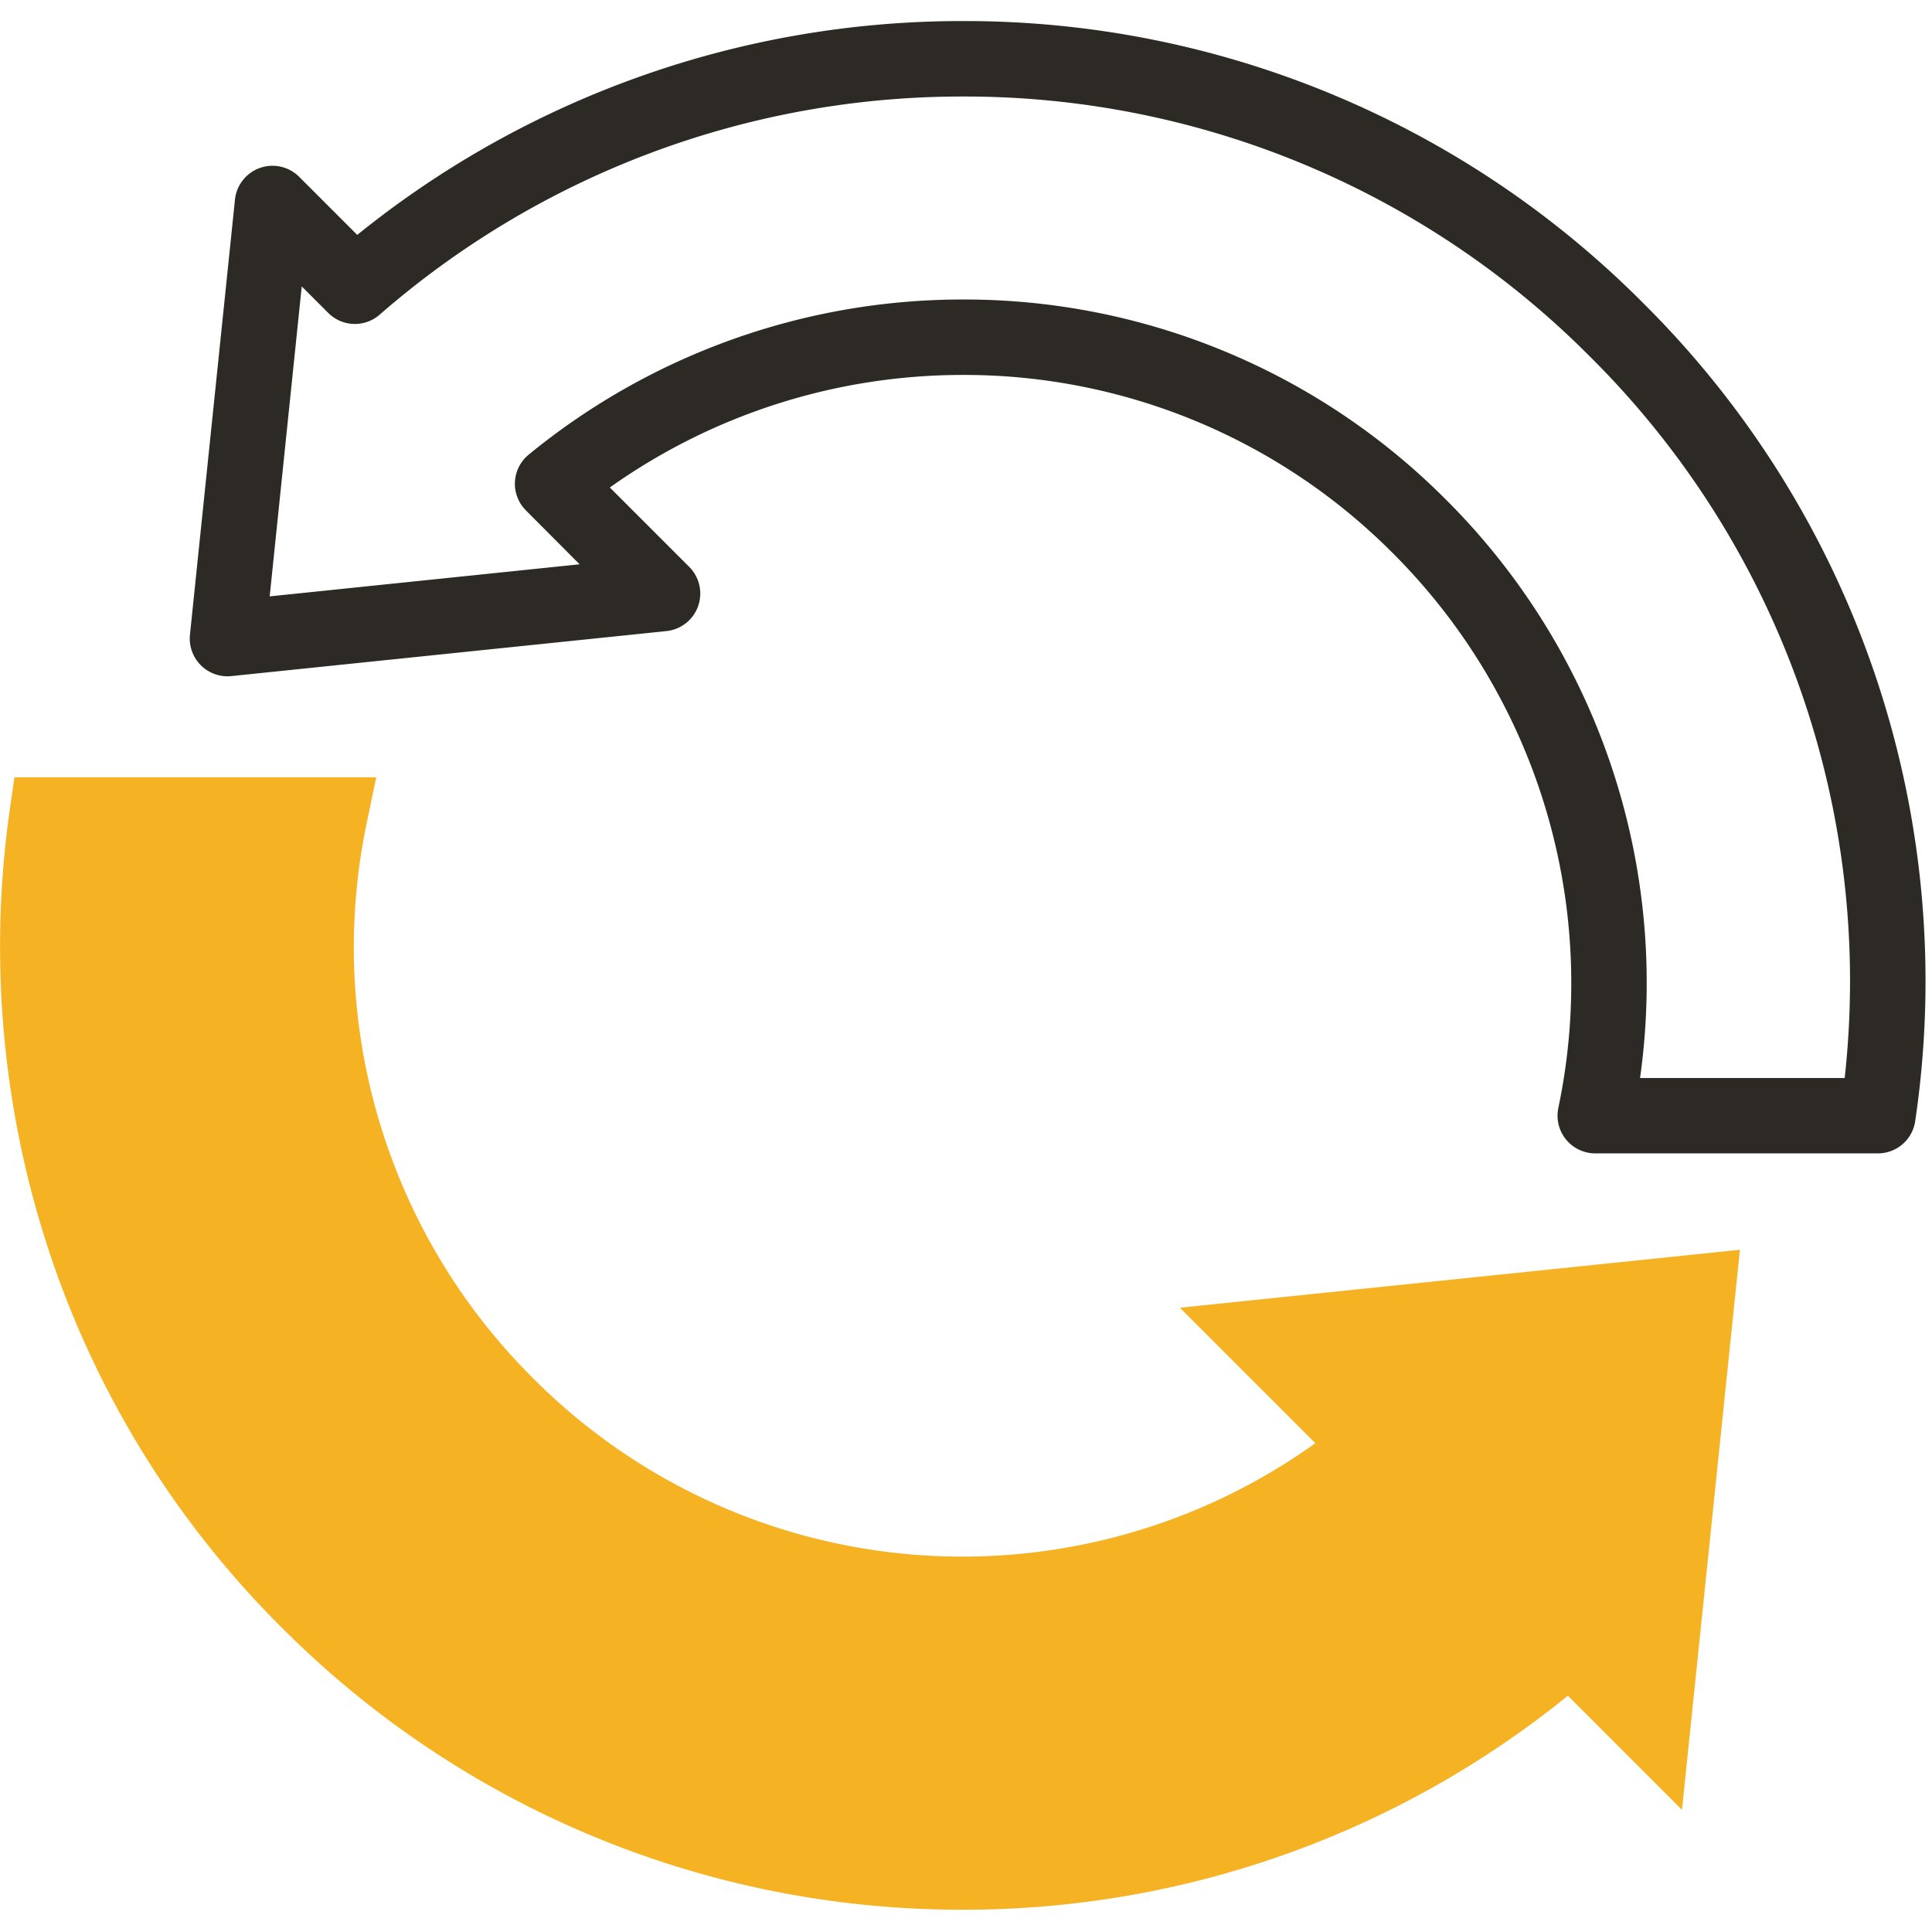 <?xml version="1.0" encoding="UTF-8"?>
<svg xmlns="http://www.w3.org/2000/svg" xmlns:xlink="http://www.w3.org/1999/xlink" width="87.151" height="87.151" viewBox="0 0 87.151 87.151">
  <defs>
    <clipPath id="clip-path">
      <path id="path2841" d="M0-682.665H87.151v87.151H0Z" transform="translate(0 682.665)" fill="#f5b324"></path>
    </clipPath>
  </defs>
  <g id="g2835" transform="translate(0 682.665)">
    <g id="g2837" transform="translate(0 -682.665)">
      <g id="g2839" clip-path="url(#clip-path)">
        <g id="g2845" transform="translate(0 35.065)">
          <path id="path2847" d="M-296.77-349.056c-.469,0-.938-.008-1.408-.023a43.259,43.259,0,0,1-29.309-12.7A42.956,42.956,0,0,1-338.1-379.1a43.821,43.821,0,0,1-1.661-19.581l.21-1.46h16.321l-.426,2.048a27.4,27.4,0,0,0,7.464,25.024,27.33,27.33,0,0,0,35.324,2.966l-6.111-6.111,25.264-2.614-2.614,25.263-5.147-5.147a43.229,43.229,0,0,1-27.29,9.654" transform="translate(340.202 400.139)" fill="#f5b324"></path>
        </g>
        <g id="g2853" transform="translate(8.561 0.95)">
          <path id="path2855" d="M13.277-138.478a43.137,43.137,0,0,1,30.7,12.718,43.086,43.086,0,0,1,12.275,36.9,1.7,1.7,0,0,1-1.685,1.46H41.819a1.7,1.7,0,0,1-1.32-.628,1.7,1.7,0,0,1-.346-1.421,27.4,27.4,0,0,0-7.464-25.024,27.273,27.273,0,0,0-19.412-8.042,27.5,27.5,0,0,0-15.91,5.077l3.581,3.581a1.7,1.7,0,0,1,.4,1.773,1.7,1.7,0,0,1-1.429,1.124l-19.623,2.03a1.7,1.7,0,0,1-1.379-.49,1.7,1.7,0,0,1-.49-1.379l2.03-19.623a1.7,1.7,0,0,1,1.124-1.429,1.7,1.7,0,0,1,1.773.4l2.619,2.619A43.375,43.375,0,0,1,13.277-138.478ZM53.07-90.8a39.683,39.683,0,0,0-11.5-32.553,39.755,39.755,0,0,0-28.3-11.721,39.961,39.961,0,0,0-26.284,9.839,1.7,1.7,0,0,1-2.323-.079l-1.194-1.194-1.446,13.982,13.981-1.447L-6.414-116.4a1.7,1.7,0,0,1-.5-1.286,1.7,1.7,0,0,1,.619-1.232,30.883,30.883,0,0,1,19.568-7A30.655,30.655,0,0,1,35.1-116.874,30.778,30.778,0,0,1,43.84-90.8Z" transform="translate(21.581 138.478)" fill="#2d2a26"></path>
        </g>
      </g>
    </g>
  </g>
</svg>

